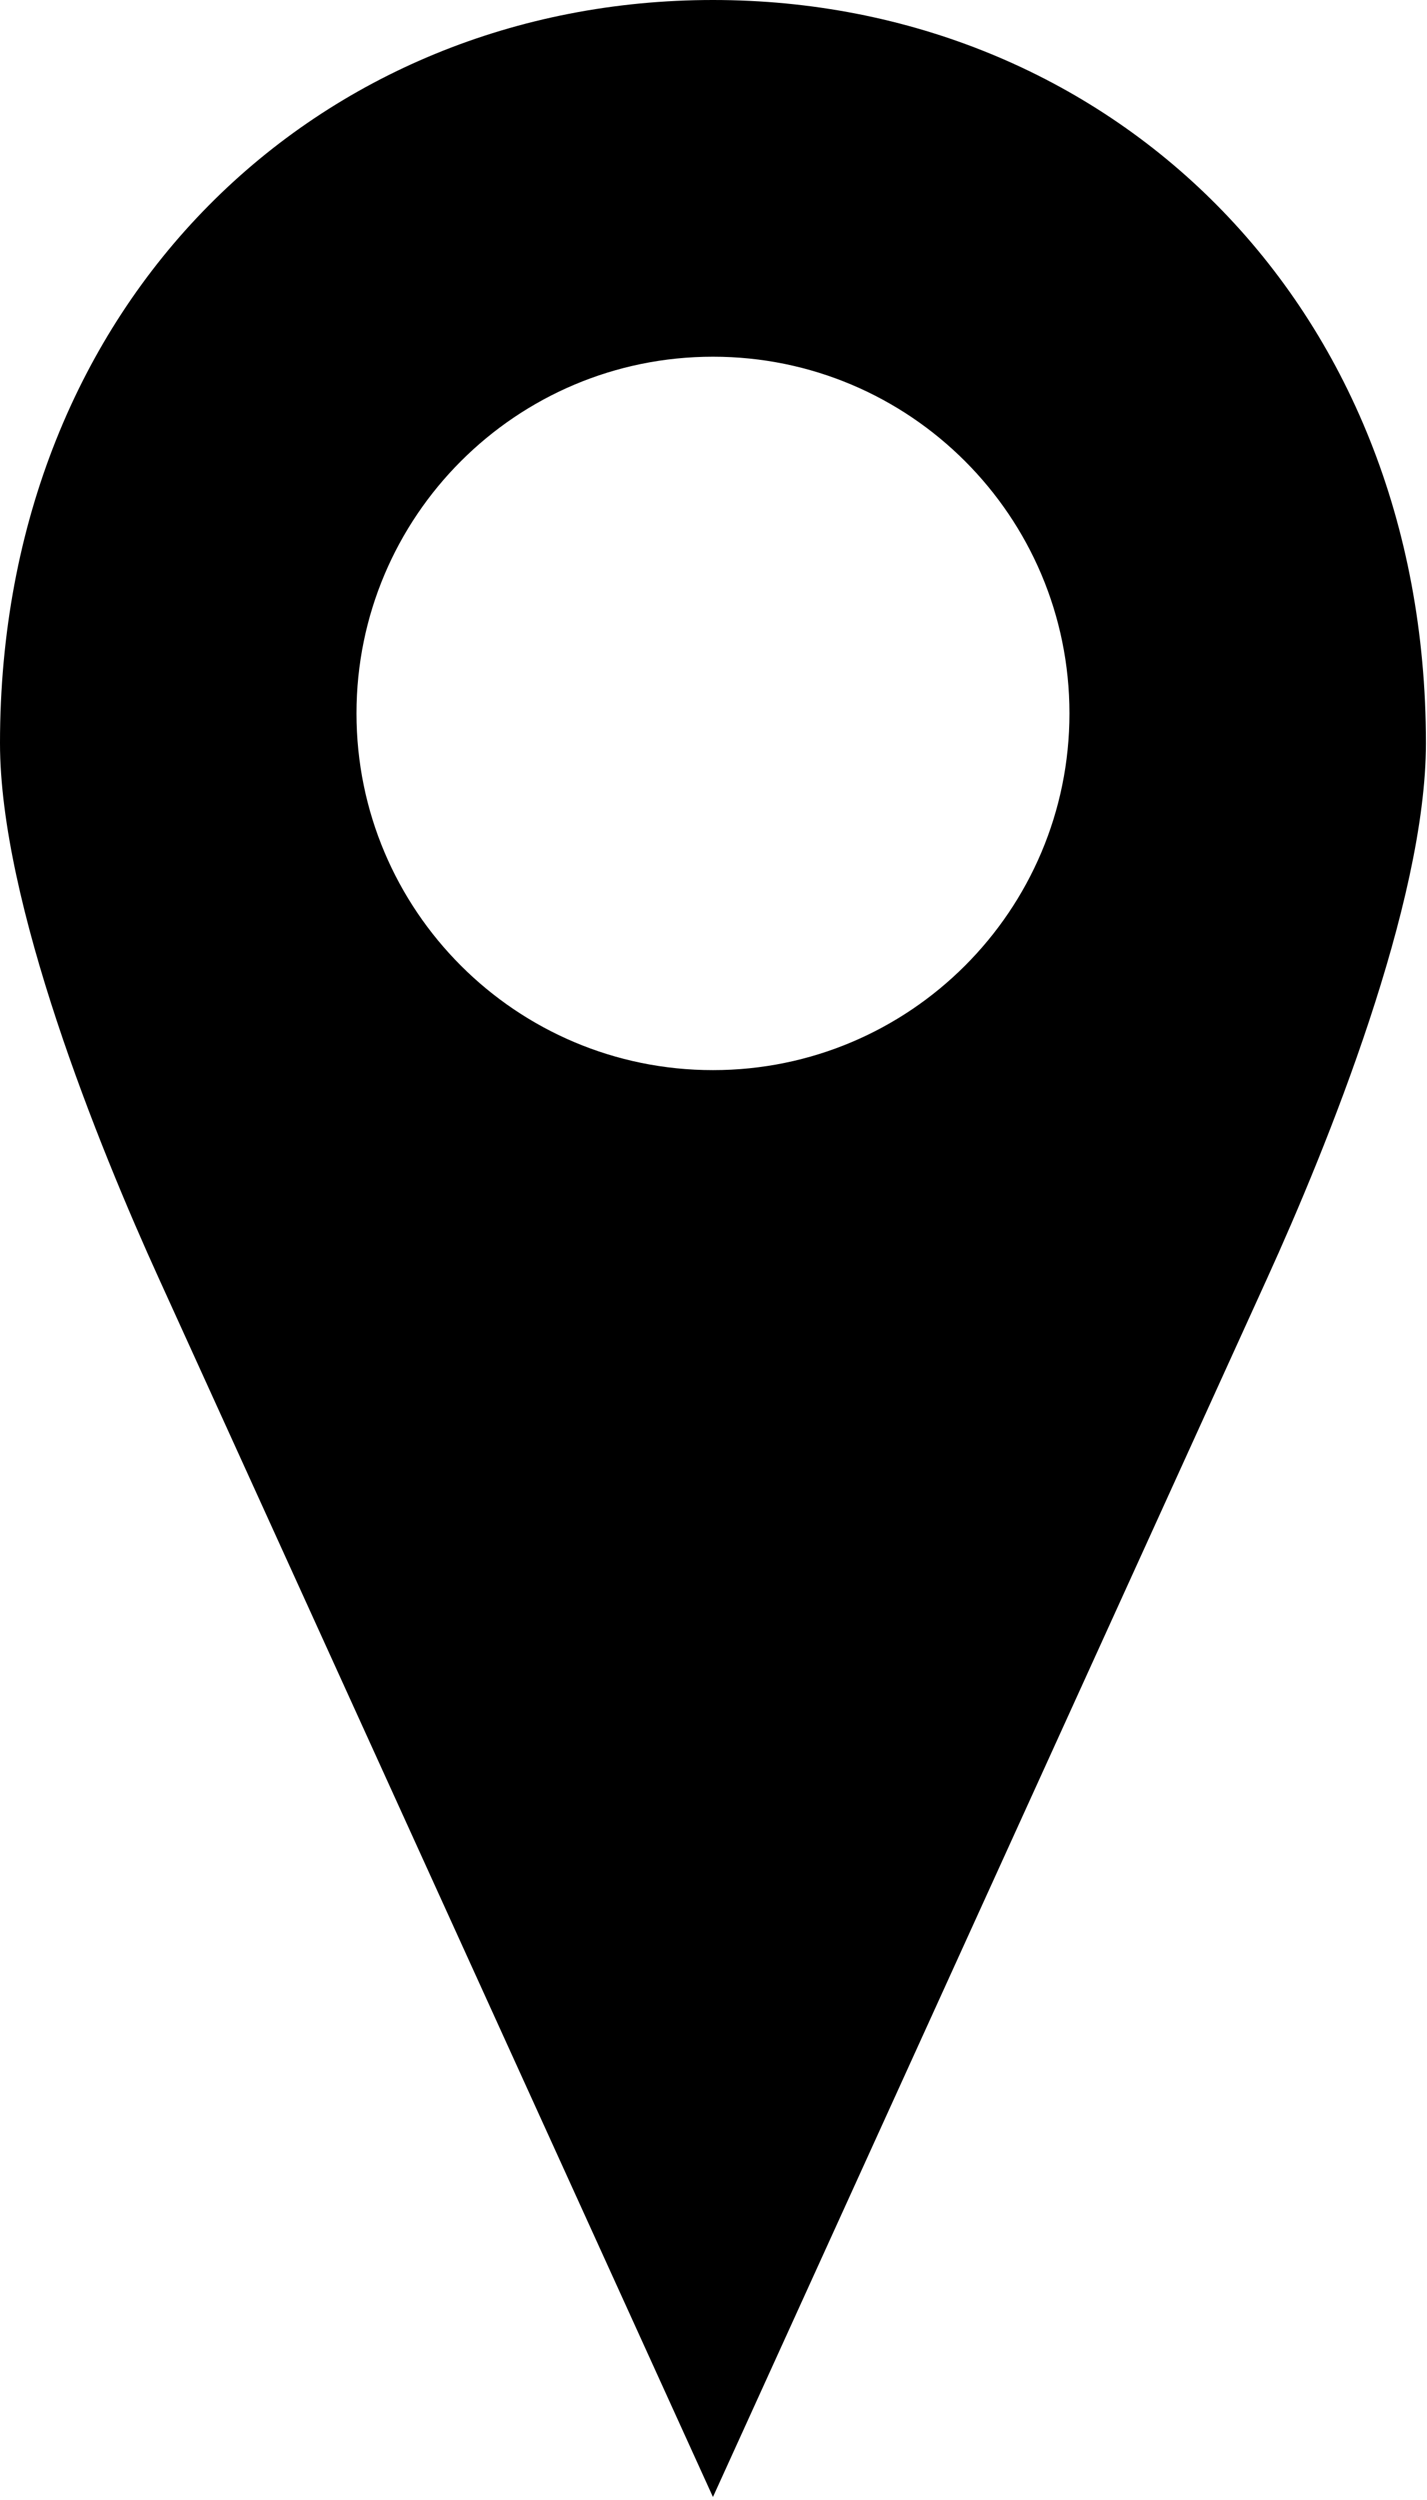 <?xml version="1.0" encoding="UTF-8"?> <svg xmlns="http://www.w3.org/2000/svg" width="269" height="471" viewBox="0 0 269 471" fill="none"> <path d="M134.4 0C60.173 0 0 56.496 0 140C0 170.098 18.598 215.926 29.926 240.8L134.396 470.4L238.876 240.8C250.2 215.925 268.798 170.097 268.798 140C268.798 56.496 208.626 0 134.398 0H134.4ZM134.4 67.199C171.513 67.199 201.599 97.285 201.599 134.398C201.599 171.511 171.513 201.597 134.4 201.597C97.287 201.597 67.201 171.511 67.201 134.398C67.201 97.285 97.287 67.199 134.4 67.199V67.199Z" fill="black"></path> </svg> 